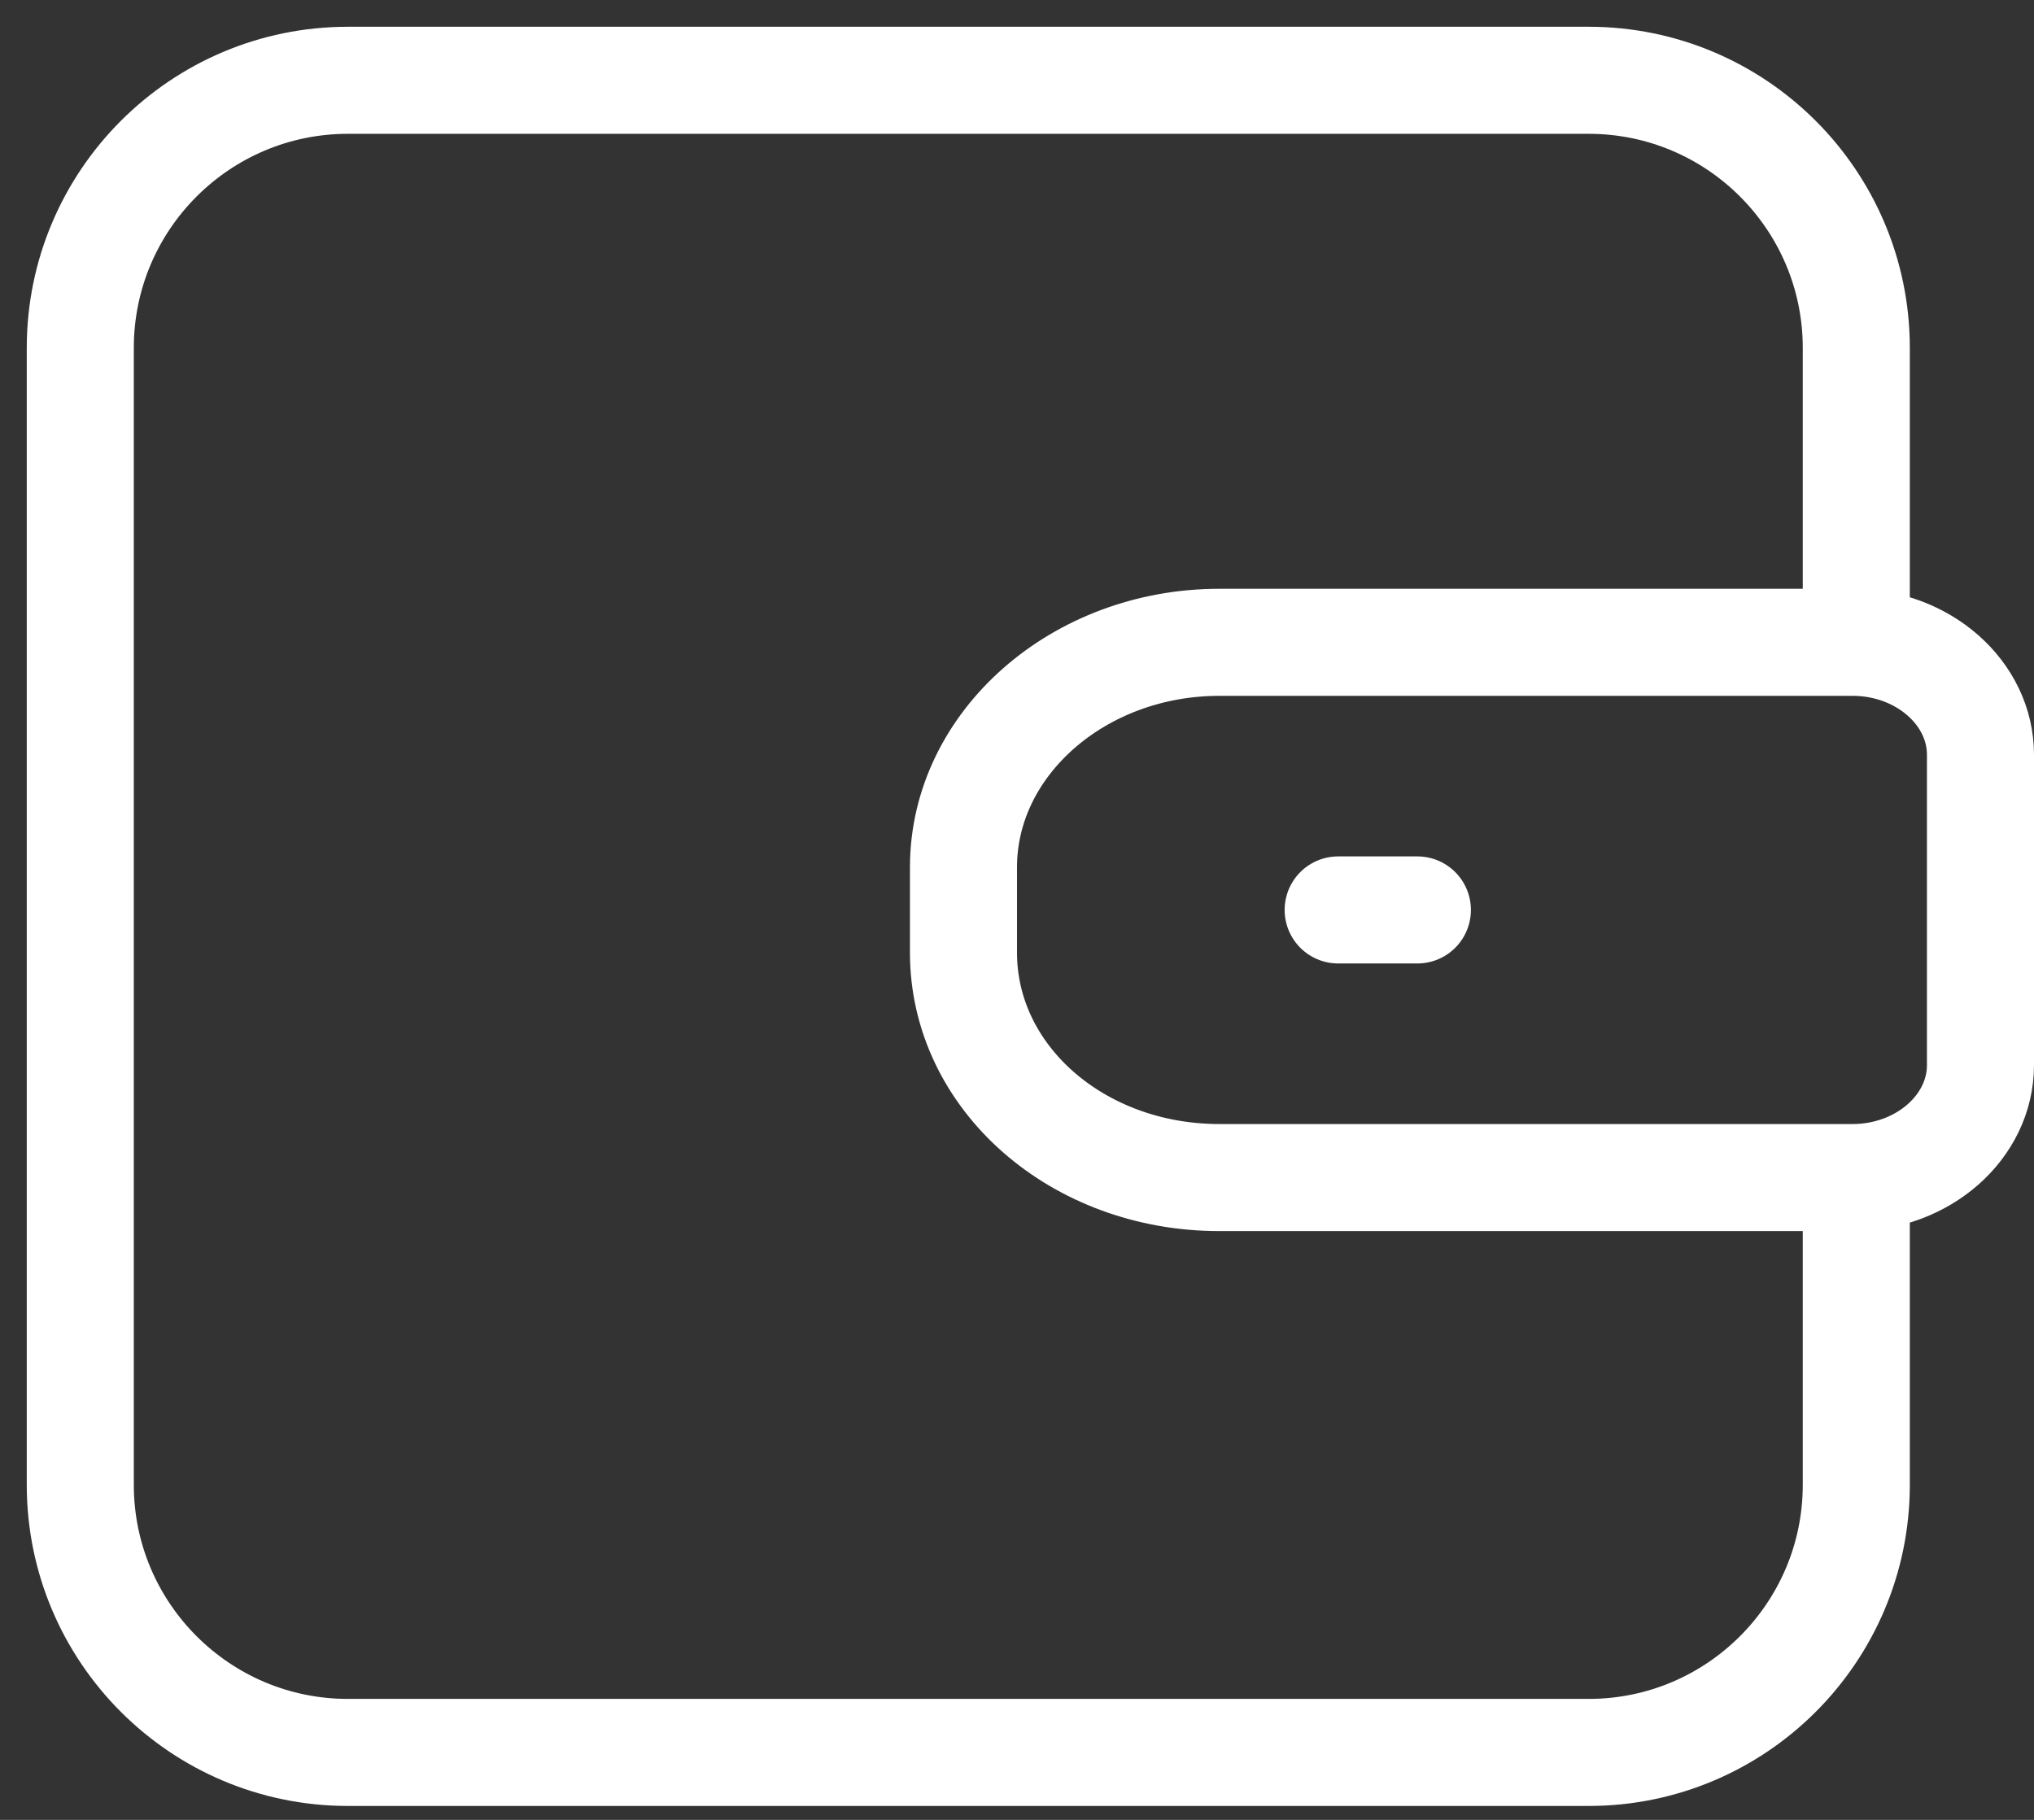 <svg width="38" height="34" viewBox="0 0 38 34" fill="none" xmlns="http://www.w3.org/2000/svg">
<rect x="0" y="0" width="38" height="34" fill="#333333" stroke="none"/>
<path d="M34.68 22.5V27.74C34.68 30.5 32.44 32.74 29.68 32.74H6.5C3.74 32.74 1.5 30.5 1.5 27.74V6.5C1.5 3.74 3.74 1.5 6.5 1.5H29.68C32.44 1.5 34.68 3.74 34.68 6.5V11.5" stroke="white" stroke-width="2" stroke-miterlimit="10" stroke-linecap="round" stroke-linejoin="round"/>
<path d="M25 17H26.48" stroke="white" stroke-width="2" stroke-miterlimit="10" stroke-linecap="round" stroke-linejoin="round"/>
<path d="M22.78 22H34.61C35.925 22 37 21.055 37 19.899V14.101C37 12.945 35.925 12 34.61 12H22.78C20.151 12 18 13.891 18 16.202V17.798C18 20.13 20.127 22 22.78 22Z" stroke="white" stroke-width="2" stroke-miterlimit="10" stroke-linecap="round" stroke-linejoin="round"/>
</svg>
